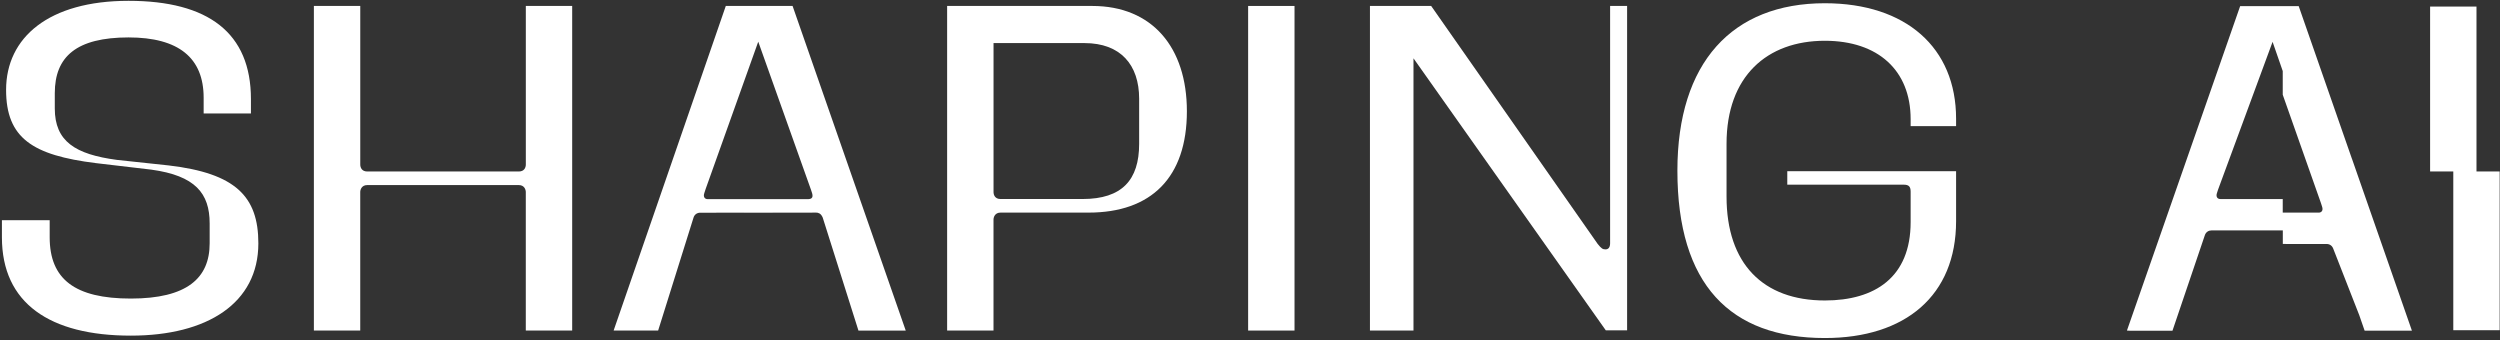 <svg height="128" viewBox="0 0 940 128" width="940" xmlns="http://www.w3.org/2000/svg"><rect x="0" y="0" width="940" height="128" fill="#333333" stroke="none"/><g fill="#fff"><path d="m20.6 35.02v5.75c0 12.38 7.67 17.26 23.36 19.35l19.53 2.09c25.11 2.96 33.65 11.68 33.65 29.29 0 22.49-19.18 34.7-47.95 34.7-30.51 0-48.47-12.21-48.47-36.96v-6.45h17.96v6.45c0 15.69 9.42 23.02 30.51 23.02 21.09 0 29.64-7.67 29.64-20.75v-7.5c0-11.33-5.4-17.96-21.97-20.23l-20.75-2.44c-23.89-2.96-33.82-9.41-33.82-27.55 0-19.7 16.04-33.48 46.03-33.48 29.99 0 46.03 12.03 46.03 36.96v5.4h-17.78v-5.93c0-14.99-9.41-22.67-28.25-22.67-19.52.02-27.72 7.17-27.72 20.95z"/><path d="m118.03 2.24h17.43v59.62c0 1.05.52 2.62 2.62 2.62h57.01c2.09 0 2.62-1.57 2.62-2.62v-59.62h17.43v122.05h-17.44v-52.08c0-.87-.52-2.62-2.62-2.62h-57.01c-2.09 0-2.62 1.74-2.62 2.62v52.08h-17.43v-122.05z"/><path d="m309.14 81.39c-.07-.13-.15-.26-.23-.38.13.16.23.35.32.54-.03-.06-.06-.11-.09-.16zm-44.77-1.44h41.31c.16 0 .32-.01.47-.04z"/><path d="m356.13 2.24h54.57c22.49 0 35.57 15.52 35.57 39.58 0 24.93-13.43 38.12-36.96 38.12h-33.13c-2.09 0-2.62 1.74-2.62 2.62v41.73h-17.44v-122.05zm17.44 13.95v56.02c0 1.05.52 2.62 2.62 2.62h30.86c14.82 0 21.27-7.15 21.27-20.75v-16.96c0-12.73-6.97-20.92-20.57-20.92h-34.18z"/><path d="m600.7 91.68c1.39 1.74 1.92 2.09 2.96 2.09 1.05 0 1.74-.7 1.74-2.27v-89.27h6.39v121.97h-8.02l-72.3-102.27v102.35h-16.37v-122.04h23.02z"/><path d="m735.49 64.38v18.78c0 27.9-19 43.94-49.34 43.94-35.57 0-55.45-20.05-55.45-62.94 0-40.62 20.57-62.94 55.45-62.94 30.51 0 49.34 16.74 49.34 43.41v2.79h-17.09v-2.62c0-18.31-12.21-29.47-32.26-29.47-21.8 0-36.96 13.42-36.96 38.71v19.88c0 25.28 13.77 39.06 36.96 39.06 18.83 0 32.26-8.72 32.26-29.47v-11.45c0-1.92-.7-2.62-2.62-2.62h-43.76v-5.06z"/><path d="m469.3 2.24h17.44v122.05h-17.44z"/><path d="m939.87 64.47v59.69h-17.43v-59.69h-8.72v-62h17.44v62z"/><path d="m884.33 59.68v.04l-20.02-57.42h-22.01l-42.57 121.99 1.05.06h16.07l12.09-35.66.16-.46c.44-1.02 1.35-1.6 2.46-1.6h26.78v5.1l16.35.01c1.15-.04 2.09.54 2.54 1.58 0 .01.19.48.19.48l9.69 24.77.01.04 1.98 5.71h17.78zm-12.49 20.27h-13.53v-5.11h-23.45c-.01 0-.01 0-.03 0-1.1-.01-1.73-.89-1.25-2.27l.44-1.35 20.47-55.49 3.82 11v8.89l14.27 40.47.13.38.39 1.22c.49 1.39-.15 2.24-1.26 2.26z"/><path d="m306.15 79.9-41.77.04h42.43c.49-.03.93.09 1.29.29-.36-.22-.81-.33-1.37-.33z"/><path d="m298.01 2.24h-25.11l-42.18 122.05h16.74l13.24-42.25c.33-1.35 1.39-2.11 2.7-2.06l42.28-.03h-41.31l41.77-.04h.58c.55 0 1 .12 1.37.33.01.01.04.03.06.04.1.04.2.12.29.2.1.07.19.17.28.28.07.07.15.16.19.25.13.16.23.35.32.54.04.09.09.17.12.28l13.43 42.47h17.78zm5.94 72.64h-37.85c-1.12 0-1.76-.87-1.28-2.27l.52-1.6 19.76-55.34 19.67 55.23c.06.2.13.42.22.64.5 1.45 1.23 3.25-1.04 3.34z"/></g></svg>
